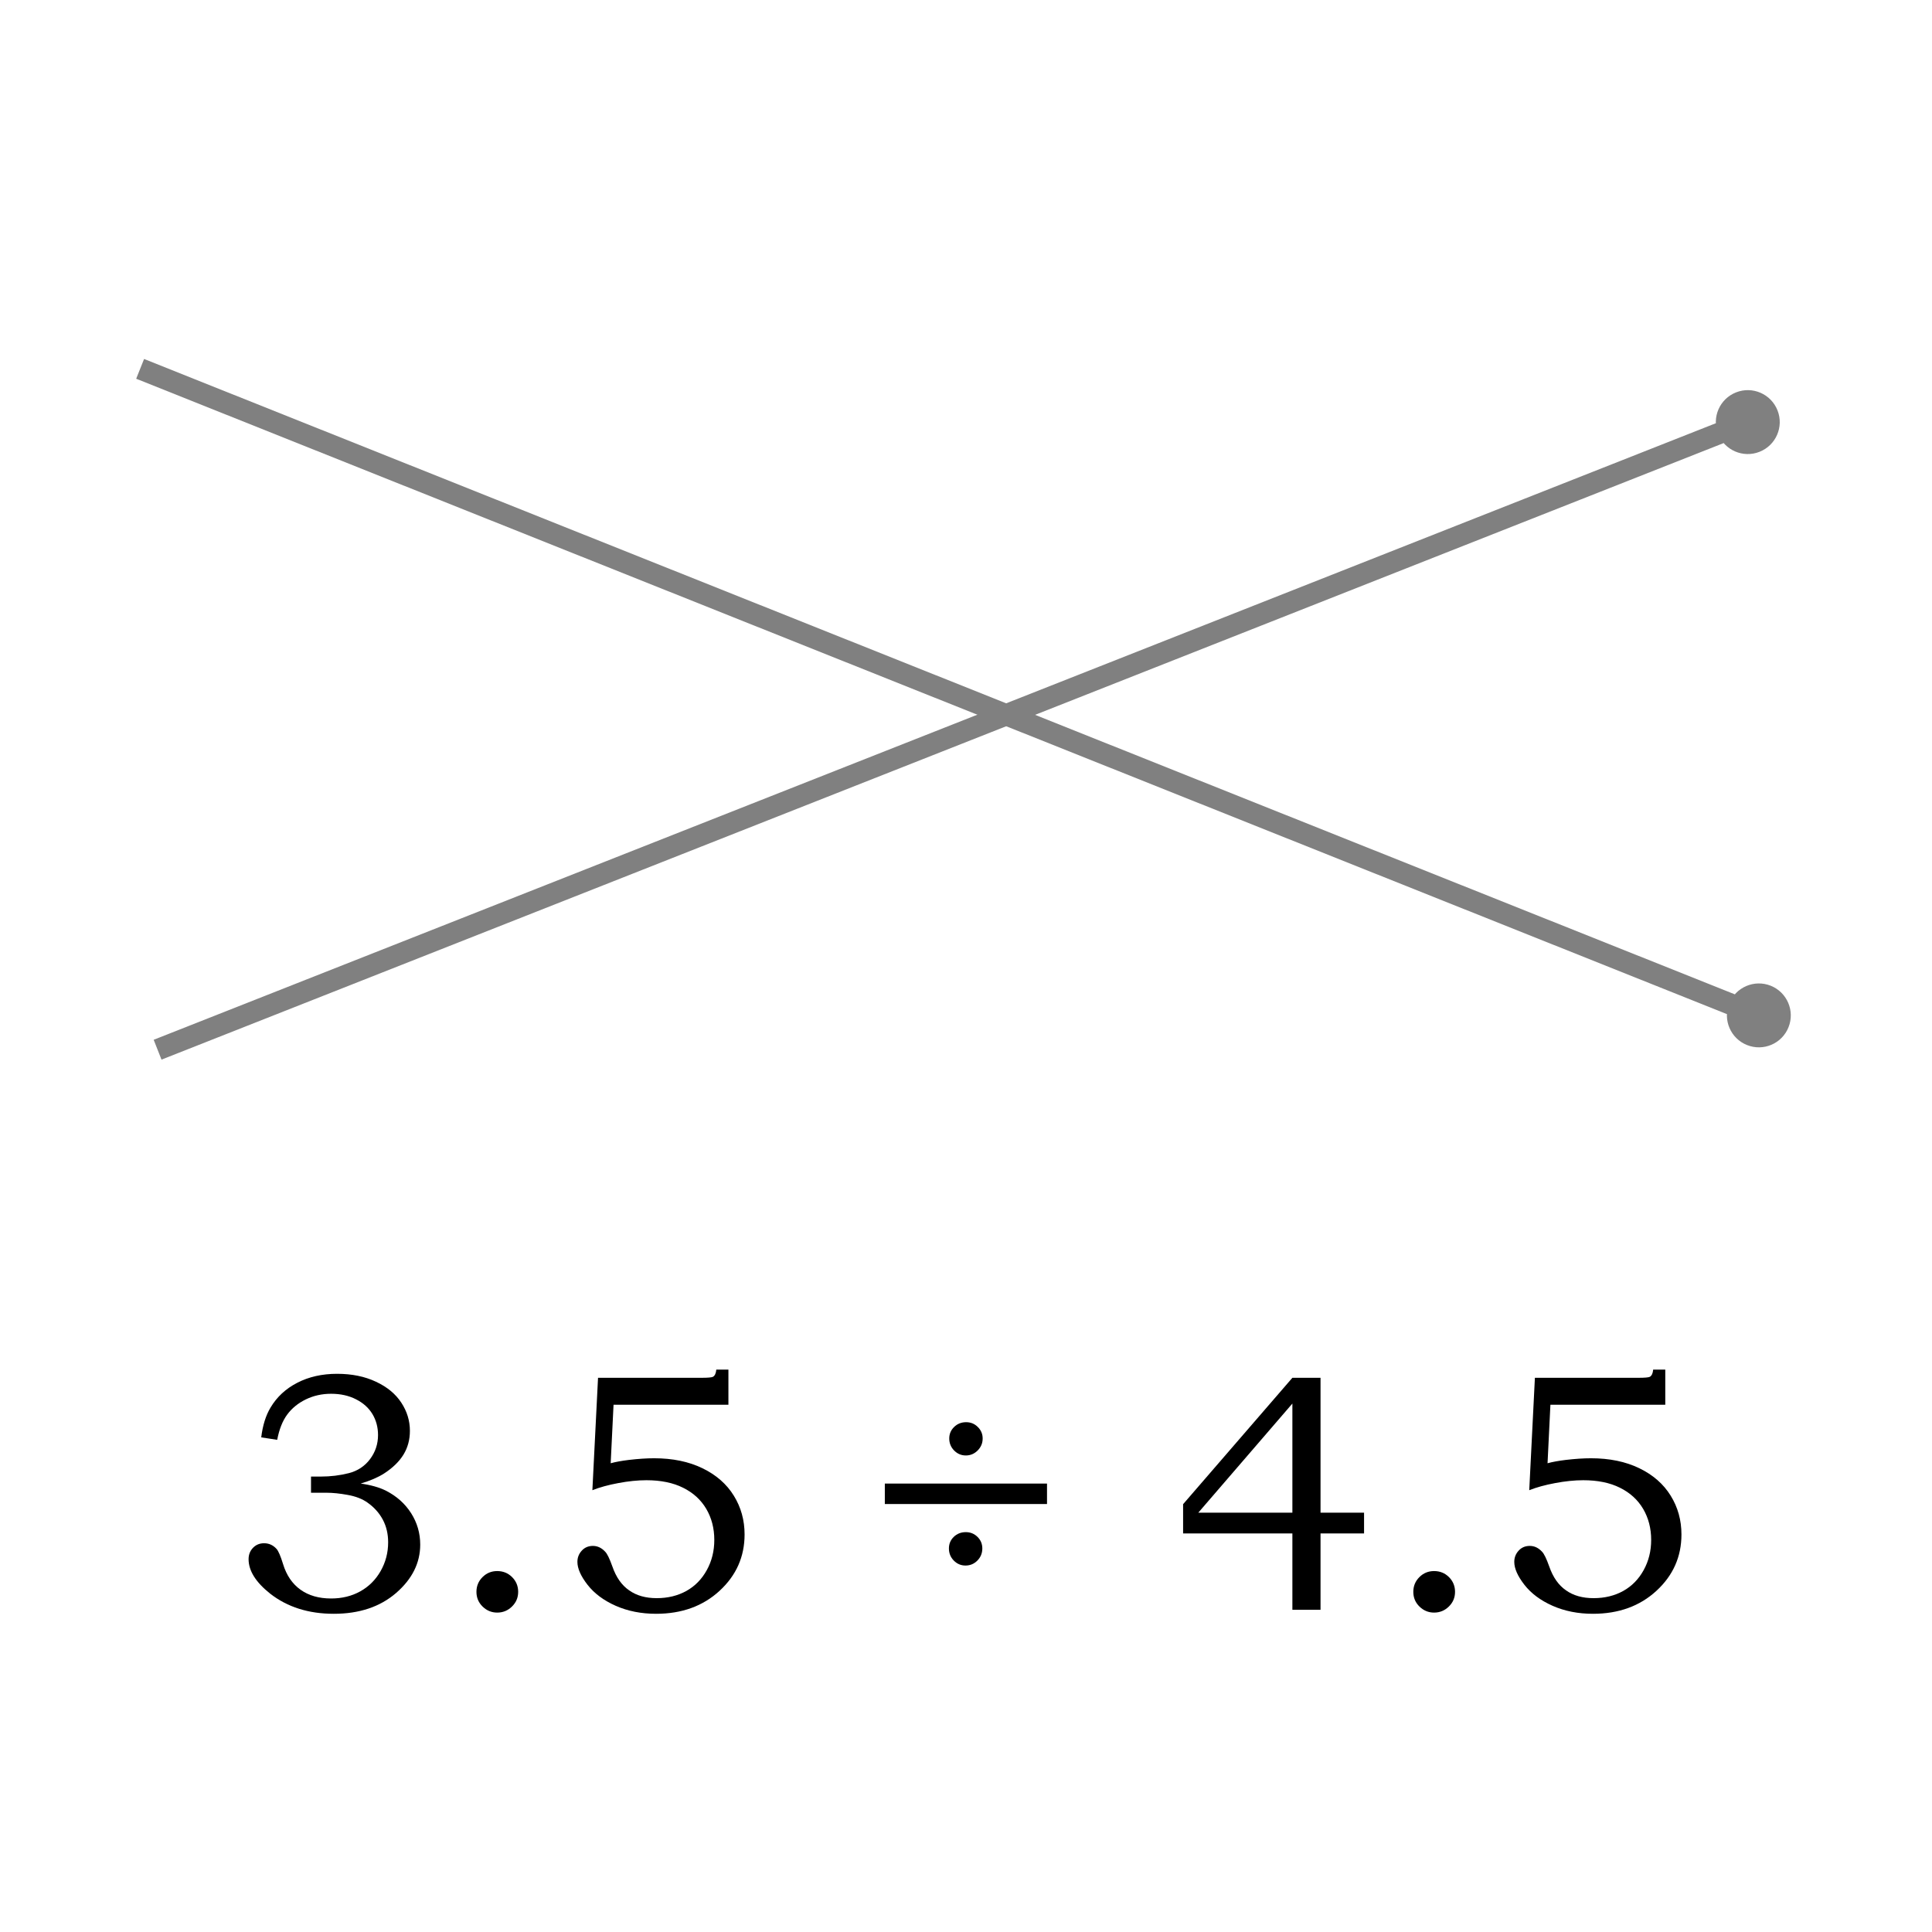 <?xml version="1.0" encoding="UTF-8"?>
<svg xmlns="http://www.w3.org/2000/svg" xmlns:xlink="http://www.w3.org/1999/xlink" width="453.6pt" height="453.6pt" viewBox="0 0 453.6 453.6" version="1.1">
<defs>
<g>
<symbol overflow="visible" id="glyph0-0">
<path style="stroke:none;" d="M 7.5 0 L 7.5 -37.516 L 37.516 -37.516 L 37.516 0 Z M 8.438 -0.938 L 36.578 -0.938 L 36.578 -36.578 L 8.438 -36.578 Z M 8.438 -0.938 "/>
</symbol>
<symbol overflow="visible" id="glyph0-1">
<path style="stroke:none;" d=""/>
</symbol>
<symbol overflow="visible" id="glyph1-0">
<path style="stroke:none;" d="M 10 0 L 10 -49.984 L 49.984 -49.984 L 49.984 0 Z M 11.25 -1.25 L 48.734 -1.25 L 48.734 -48.734 L 11.25 -48.734 Z M 11.25 -1.25 "/>
</symbol>
<symbol overflow="visible" id="glyph1-1">
<path style="stroke:none;" d="M 10.578 -39.906 L 6.828 -40.484 C 7.172 -43.297 7.898 -45.629 9.016 -47.484 C 10.504 -49.984 12.602 -51.926 15.312 -53.312 C 18.02 -54.707 21.129 -55.406 24.641 -55.406 C 28.098 -55.406 31.141 -54.785 33.766 -53.547 C 36.398 -52.316 38.383 -50.676 39.719 -48.625 C 41.062 -46.582 41.734 -44.379 41.734 -42.016 C 41.734 -39.93 41.227 -38.066 40.219 -36.422 C 39.207 -34.785 37.695 -33.316 35.688 -32.016 C 34.281 -31.109 32.445 -30.316 30.188 -29.641 C 32.602 -29.297 34.582 -28.734 36.125 -27.953 C 38.625 -26.68 40.586 -24.926 42.016 -22.688 C 43.441 -20.445 44.156 -17.988 44.156 -15.312 C 44.156 -11.008 42.27 -7.223 38.5 -3.953 C 34.727 -0.691 29.848 0.938 23.859 0.938 C 17.953 0.938 12.977 -0.633 8.938 -3.781 C 5.551 -6.469 3.859 -9.164 3.859 -11.875 C 3.859 -12.938 4.203 -13.828 4.891 -14.547 C 5.586 -15.266 6.457 -15.625 7.5 -15.625 C 8.645 -15.625 9.617 -15.18 10.422 -14.297 C 10.867 -13.797 11.379 -12.609 11.953 -10.734 C 12.754 -8.109 14.117 -6.102 16.047 -4.719 C 17.973 -3.344 20.367 -2.656 23.234 -2.656 C 25.785 -2.656 28.066 -3.211 30.078 -4.328 C 32.098 -5.453 33.691 -7.039 34.859 -9.094 C 36.035 -11.156 36.625 -13.41 36.625 -15.859 C 36.625 -17.836 36.203 -19.613 35.359 -21.188 C 34.516 -22.758 33.312 -24.094 31.75 -25.188 C 30.551 -26.039 29.02 -26.633 27.156 -26.969 C 25.289 -27.312 23.617 -27.484 22.141 -27.484 L 18.516 -27.484 L 18.516 -31.281 L 20.812 -31.281 C 23.102 -31.281 25.289 -31.547 27.375 -32.078 C 29.457 -32.609 31.125 -33.707 32.375 -35.375 C 33.625 -37.039 34.25 -38.926 34.25 -41.031 C 34.25 -42.852 33.812 -44.492 32.938 -45.953 C 32.062 -47.41 30.773 -48.566 29.078 -49.422 C 27.391 -50.285 25.441 -50.719 23.234 -50.719 C 21.078 -50.719 19.094 -50.273 17.281 -49.391 C 15.469 -48.504 14.016 -47.316 12.922 -45.828 C 11.828 -44.348 11.047 -42.375 10.578 -39.906 Z M 10.578 -39.906 "/>
</symbol>
<symbol overflow="visible" id="glyph1-2">
<path style="stroke:none;" d="M 12.766 -9.094 C 14.148 -9.094 15.316 -8.617 16.266 -7.672 C 17.211 -6.723 17.688 -5.57 17.688 -4.219 C 17.688 -2.863 17.203 -1.711 16.234 -0.766 C 15.273 0.18 14.117 0.656 12.766 0.656 C 11.441 0.656 10.297 0.18 9.328 -0.766 C 8.367 -1.711 7.891 -2.863 7.891 -4.219 C 7.891 -5.57 8.363 -6.723 9.312 -7.672 C 10.258 -8.617 11.41 -9.094 12.766 -9.094 Z M 12.766 -9.094 "/>
</symbol>
<symbol overflow="visible" id="glyph1-3">
<path style="stroke:none;" d="M 10.734 -54.469 L 35.031 -54.469 C 36.508 -54.469 37.406 -54.547 37.719 -54.703 C 38.164 -54.961 38.426 -55.523 38.5 -56.391 L 41.344 -56.391 L 41.344 -48.141 L 14.375 -48.141 L 13.703 -34.406 C 14.828 -34.719 16.25 -34.977 17.969 -35.188 C 20.176 -35.445 22.148 -35.578 23.891 -35.578 C 28.242 -35.578 32.031 -34.797 35.25 -33.234 C 38.477 -31.672 40.93 -29.523 42.609 -26.797 C 44.297 -24.078 45.141 -21.039 45.141 -17.688 C 45.141 -12.477 43.188 -8.07 39.281 -4.469 C 35.375 -0.863 30.398 0.938 24.359 0.938 C 20.879 0.938 17.723 0.312 14.891 -0.938 C 12.066 -2.188 9.859 -3.832 8.266 -5.875 C 6.68 -7.914 5.891 -9.707 5.891 -11.25 C 5.891 -12.258 6.227 -13.133 6.906 -13.875 C 7.582 -14.625 8.457 -15 9.531 -15 C 10.625 -15 11.586 -14.539 12.422 -13.625 C 12.891 -13.156 13.445 -12.008 14.094 -10.188 C 14.977 -7.633 16.297 -5.758 18.047 -4.562 C 19.754 -3.344 21.91 -2.734 24.516 -2.734 C 27.117 -2.734 29.438 -3.297 31.469 -4.422 C 33.5 -5.555 35.098 -7.188 36.266 -9.312 C 37.441 -11.438 38.031 -13.801 38.031 -16.406 C 38.031 -19.133 37.398 -21.566 36.141 -23.703 C 34.879 -25.836 33.066 -27.488 30.703 -28.656 C 28.348 -29.832 25.477 -30.422 22.094 -30.422 C 20.039 -30.422 17.836 -30.195 15.484 -29.75 C 13.129 -29.312 11.102 -28.754 9.406 -28.078 Z M 10.734 -54.469 "/>
</symbol>
<symbol overflow="visible" id="glyph1-4">
<path style="stroke:none;" d=""/>
</symbol>
<symbol overflow="visible" id="glyph1-5">
<path style="stroke:none;" d="M 22.016 -44.047 C 23.086 -44.047 24 -43.672 24.75 -42.922 C 25.508 -42.18 25.891 -41.281 25.891 -40.219 C 25.891 -39.125 25.5 -38.188 24.719 -37.406 C 23.938 -36.625 23.008 -36.234 21.938 -36.234 C 20.875 -36.234 19.957 -36.625 19.188 -37.406 C 18.426 -38.188 18.047 -39.125 18.047 -40.219 C 18.047 -41.281 18.426 -42.18 19.188 -42.922 C 19.957 -43.672 20.898 -44.047 22.016 -44.047 Z M 41 -29.641 L 41 -24.828 L 2.922 -24.828 L 2.922 -29.641 Z M 21.938 -18.234 C 23.008 -18.234 23.922 -17.863 24.672 -17.125 C 25.43 -16.383 25.812 -15.477 25.812 -14.406 C 25.812 -13.289 25.426 -12.344 24.656 -11.562 C 23.883 -10.781 22.953 -10.391 21.859 -10.391 C 20.797 -10.391 19.879 -10.781 19.109 -11.562 C 18.348 -12.344 17.969 -13.289 17.969 -14.406 C 17.969 -15.477 18.348 -16.383 19.109 -17.125 C 19.879 -17.863 20.82 -18.234 21.938 -18.234 Z M 21.938 -18.234 "/>
</symbol>
<symbol overflow="visible" id="glyph1-6">
<path style="stroke:none;" d="M 28.969 -54.469 L 35.578 -54.469 L 35.578 -22.797 L 45.797 -22.797 L 45.797 -17.922 L 35.578 -17.922 L 35.578 0 L 28.969 0 L 28.969 -17.922 L 3.312 -17.922 L 3.312 -24.797 Z M 28.969 -22.797 L 28.969 -48.422 L 6.875 -22.797 Z M 28.969 -22.797 "/>
</symbol>
</g>
</defs>
<g id="surface1">
<g style="fill:rgb(0%,0%,0%);fill-opacity:1;">
  <use xlink:href="#glyph0-1" x="226.92" y="56.42"/>
</g>
<g style="fill:rgb(0%,0%,0%);fill-opacity:1;">
  <use xlink:href="#glyph0-1" x="226.92" y="147.43"/>
</g>
<g style="fill:rgb(0%,0%,0%);fill-opacity:1;">
  <use xlink:href="#glyph0-1" x="226.92" y="218.04"/>
</g>
<g style="fill:rgb(0%,0%,0%);fill-opacity:1;">
  <use xlink:href="#glyph0-1" x="226.92" y="288.38"/>
</g>
<g style="fill:rgb(0%,0%,0%);fill-opacity:1;">
  <use xlink:href="#glyph1-1" x="54.504" y="377.952"/>
</g>
<g style="fill:rgb(0%,0%,0%);fill-opacity:1;">
  <use xlink:href="#glyph1-2" x="103.97" y="377.952"/>
  <use xlink:href="#glyph1-3" x="129.674" y="377.952"/>
</g>
<g style="fill:rgb(0%,0%,0%);fill-opacity:1;">
  <use xlink:href="#glyph1-4" x="179.14" y="377.952"/>
</g>
<g style="fill:rgb(0%,0%,0%);fill-opacity:1;">
  <use xlink:href="#glyph1-5" x="204.82" y="377.952"/>
</g>
<g style="fill:rgb(0%,0%,0%);fill-opacity:1;">
  <use xlink:href="#glyph1-4" x="248.76" y="377.952"/>
</g>
<g style="fill:rgb(0%,0%,0%);fill-opacity:1;">
  <use xlink:href="#glyph1-6" x="274.46" y="377.952"/>
</g>
<g style="fill:rgb(0%,0%,0%);fill-opacity:1;">
  <use xlink:href="#glyph1-2" x="323.93" y="377.952"/>
  <use xlink:href="#glyph1-3" x="349.634" y="377.952"/>
</g>
<g style="fill:rgb(0%,0%,0%);fill-opacity:1;">
  <use xlink:href="#glyph1-4" x="399.31" y="377.952"/>
</g>
<path style=" stroke:none;fill-rule:nonzero;fill:rgb(50.2%,50.2%,50.2%);fill-opacity:1;" d="M 33.828 84.281 L 413.879 236.078 L 412.02 240.719 L 31.973 88.922 Z M 415.73 231.43 C 419.578 232.969 421.449 237.34 419.91 241.18 C 418.379 245.031 414.012 246.898 410.172 245.359 C 406.32 243.828 404.449 239.461 405.98 235.621 C 407.52 231.77 411.891 229.898 415.73 231.43 Z M 415.73 231.43 "/>
<path style=" stroke:none;fill-rule:nonzero;fill:rgb(50.2%,50.2%,50.2%);fill-opacity:1;" d="M 36.082 244.121 L 409.43 96.77 L 411.27 101.43 L 37.918 248.781 Z M 407.602 92.121 C 411.449 90.602 415.809 92.488 417.328 96.352 C 418.852 100.199 416.961 104.559 413.102 106.078 C 409.25 107.602 404.891 105.711 403.371 101.852 C 401.852 98 403.738 93.641 407.602 92.121 Z M 407.602 92.121 "/>
</g>
</svg>
